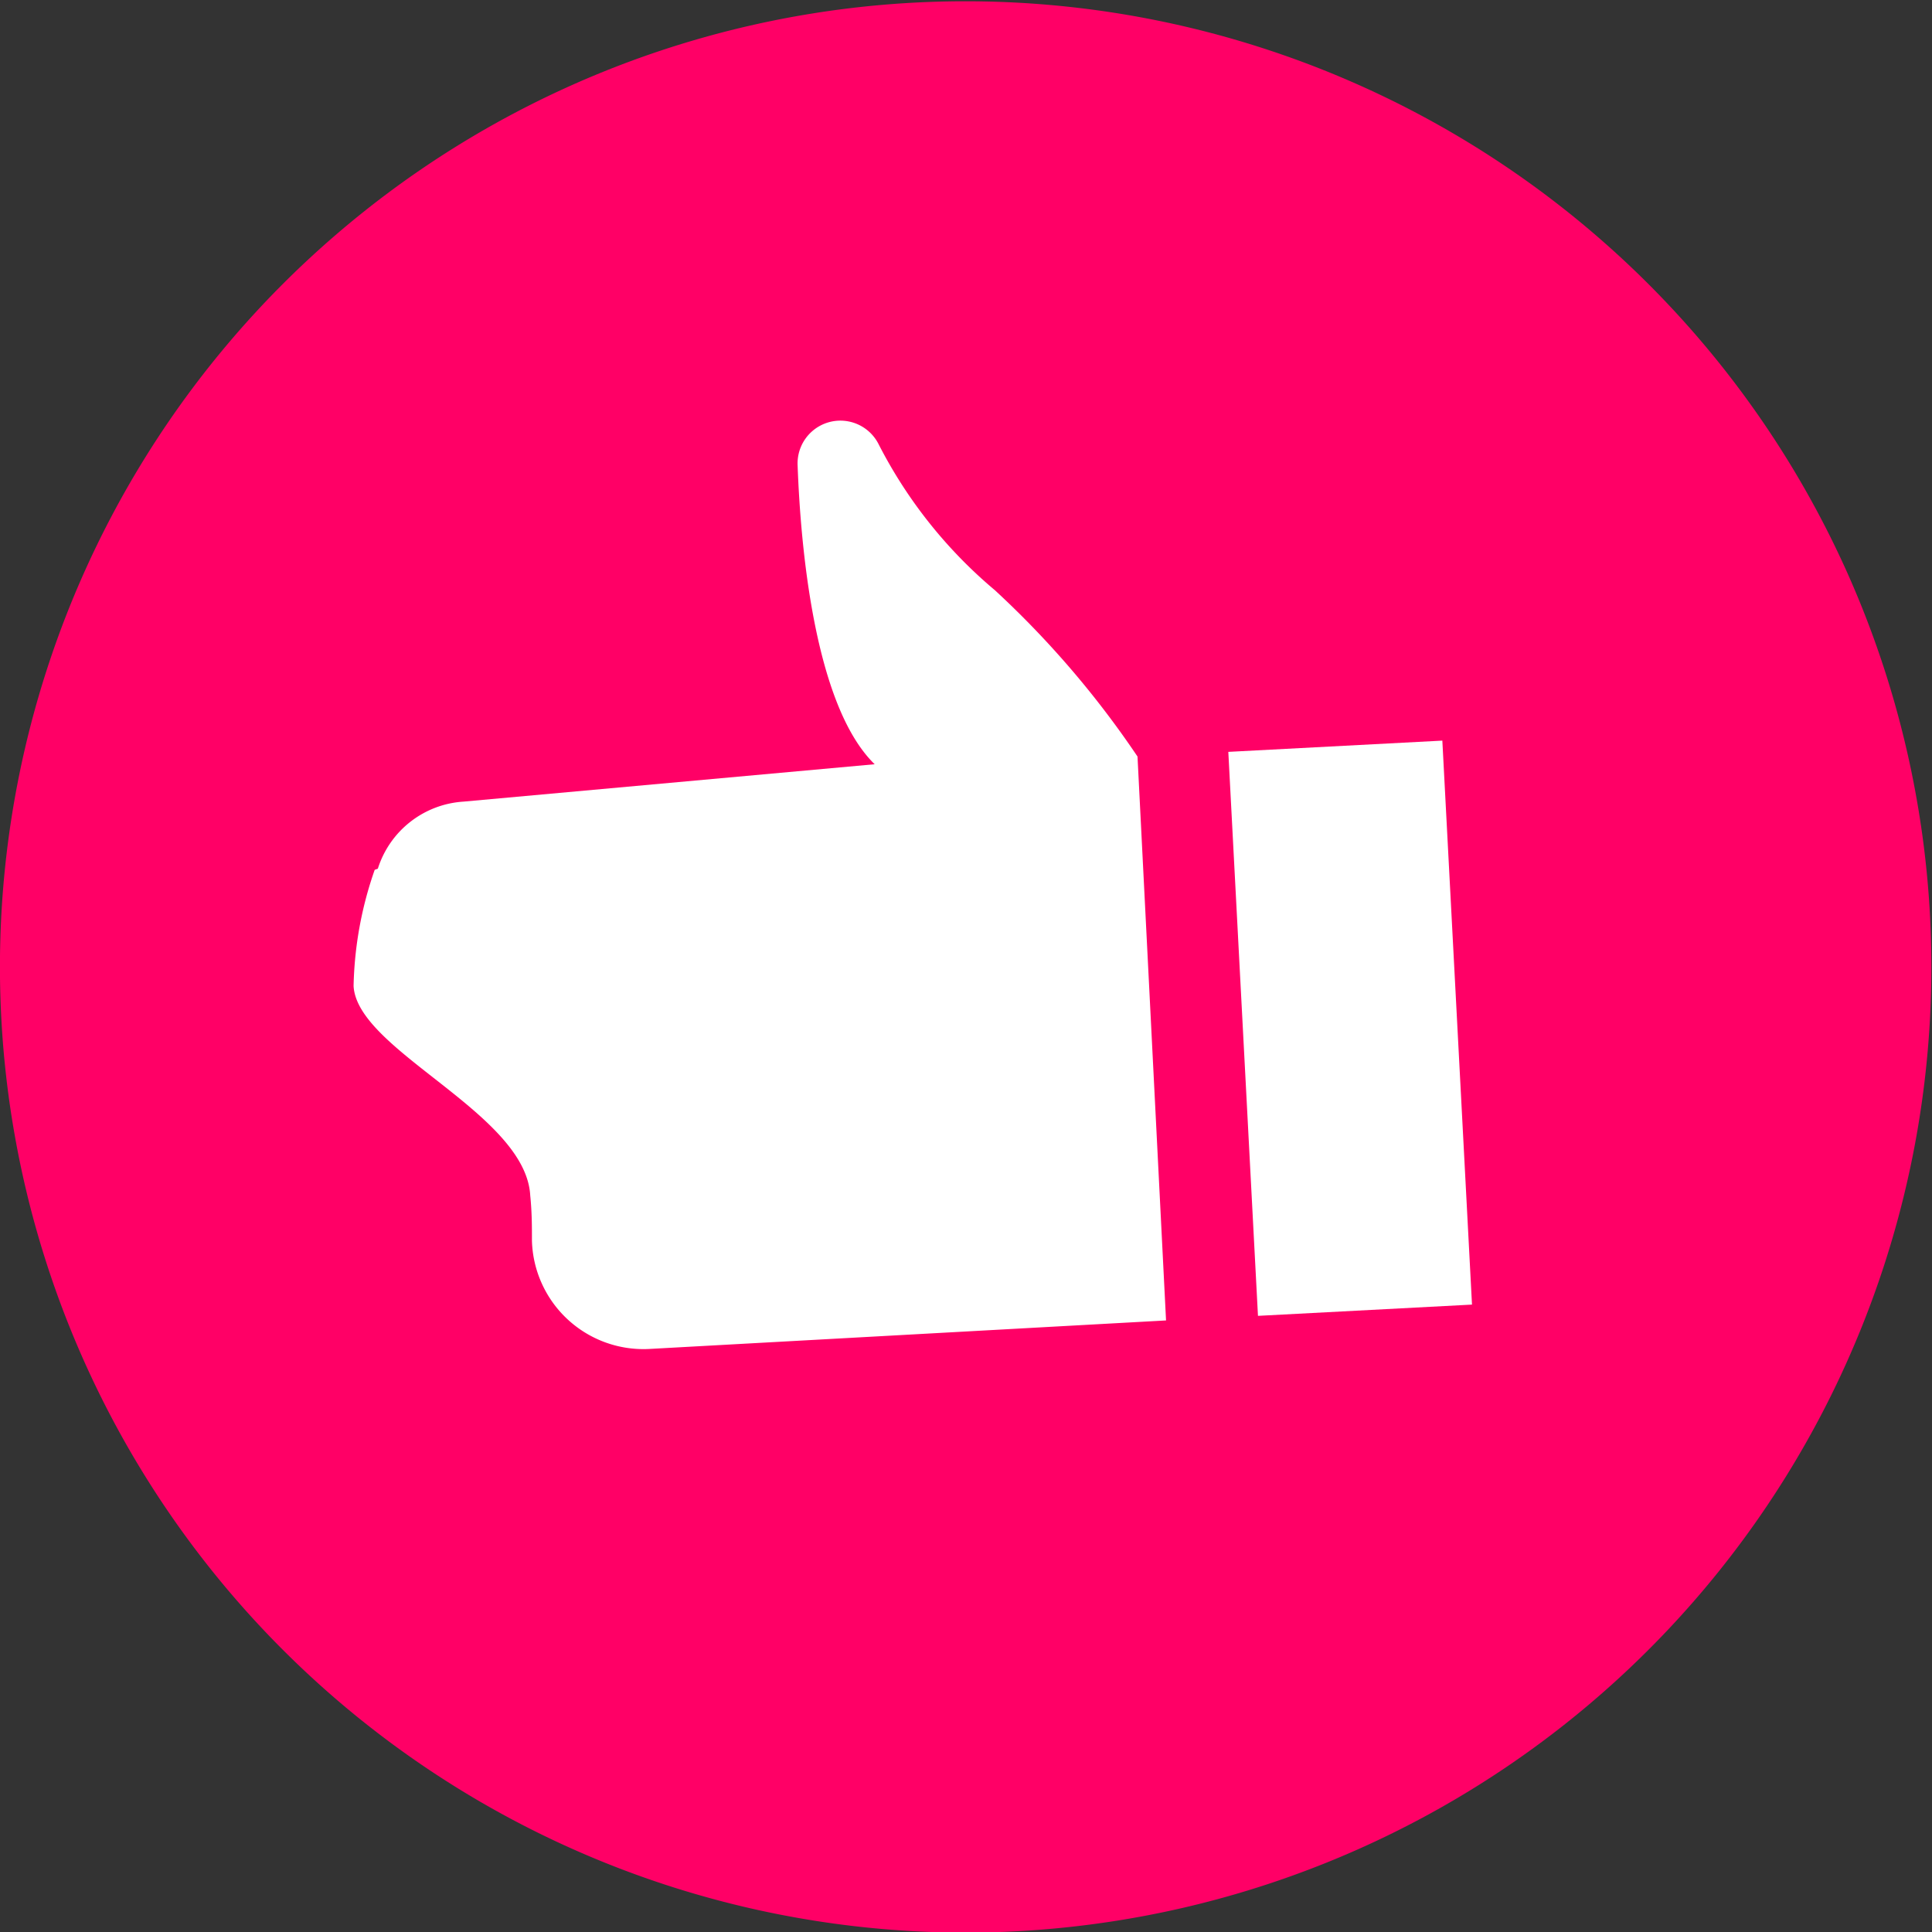 <?xml version="1.0" encoding="UTF-8"?> <svg xmlns="http://www.w3.org/2000/svg" viewBox="0 0 67.7 67.7"><rect x="0" y="0" width="67.7" height="67.7" fill="#333333" stroke="none"/> <defs> <style>.cls-1{fill:#f06;fill-rule:evenodd;}.cls-2{fill:#fff;}</style> </defs> <g id="Слой_2" data-name="Слой 2"> <g id="Слой_1-2" data-name="Слой 1"> <path class="cls-1" d="M20,3A33.84,33.84,0,1,0,64.7,20,33.85,33.85,0,0,0,20,3"></path> <rect class="cls-2" x="43.56" y="26.13" width="7.51" height="19.79" transform="translate(-1.83 2.54) rotate(-3.01)"></rect> <path class="cls-2" d="M13.24,30.44a3.37,3.37,0,0,1,3-2.35l14.41-1.31c-2.13-2.07-2.6-7.73-2.7-10.46a1.5,1.5,0,0,1,2.84-.75,16.46,16.46,0,0,0,4.07,5.11,33,33,0,0,1,5,5.83l1,19.76-18.12,1a3.91,3.91,0,0,1-4.1-3.79c0-.51,0-1-.06-1.59-.16-2.89-6.07-5.07-6.19-7.34a13.1,13.1,0,0,1,.74-4.07"></path> </g> </g> </svg> 